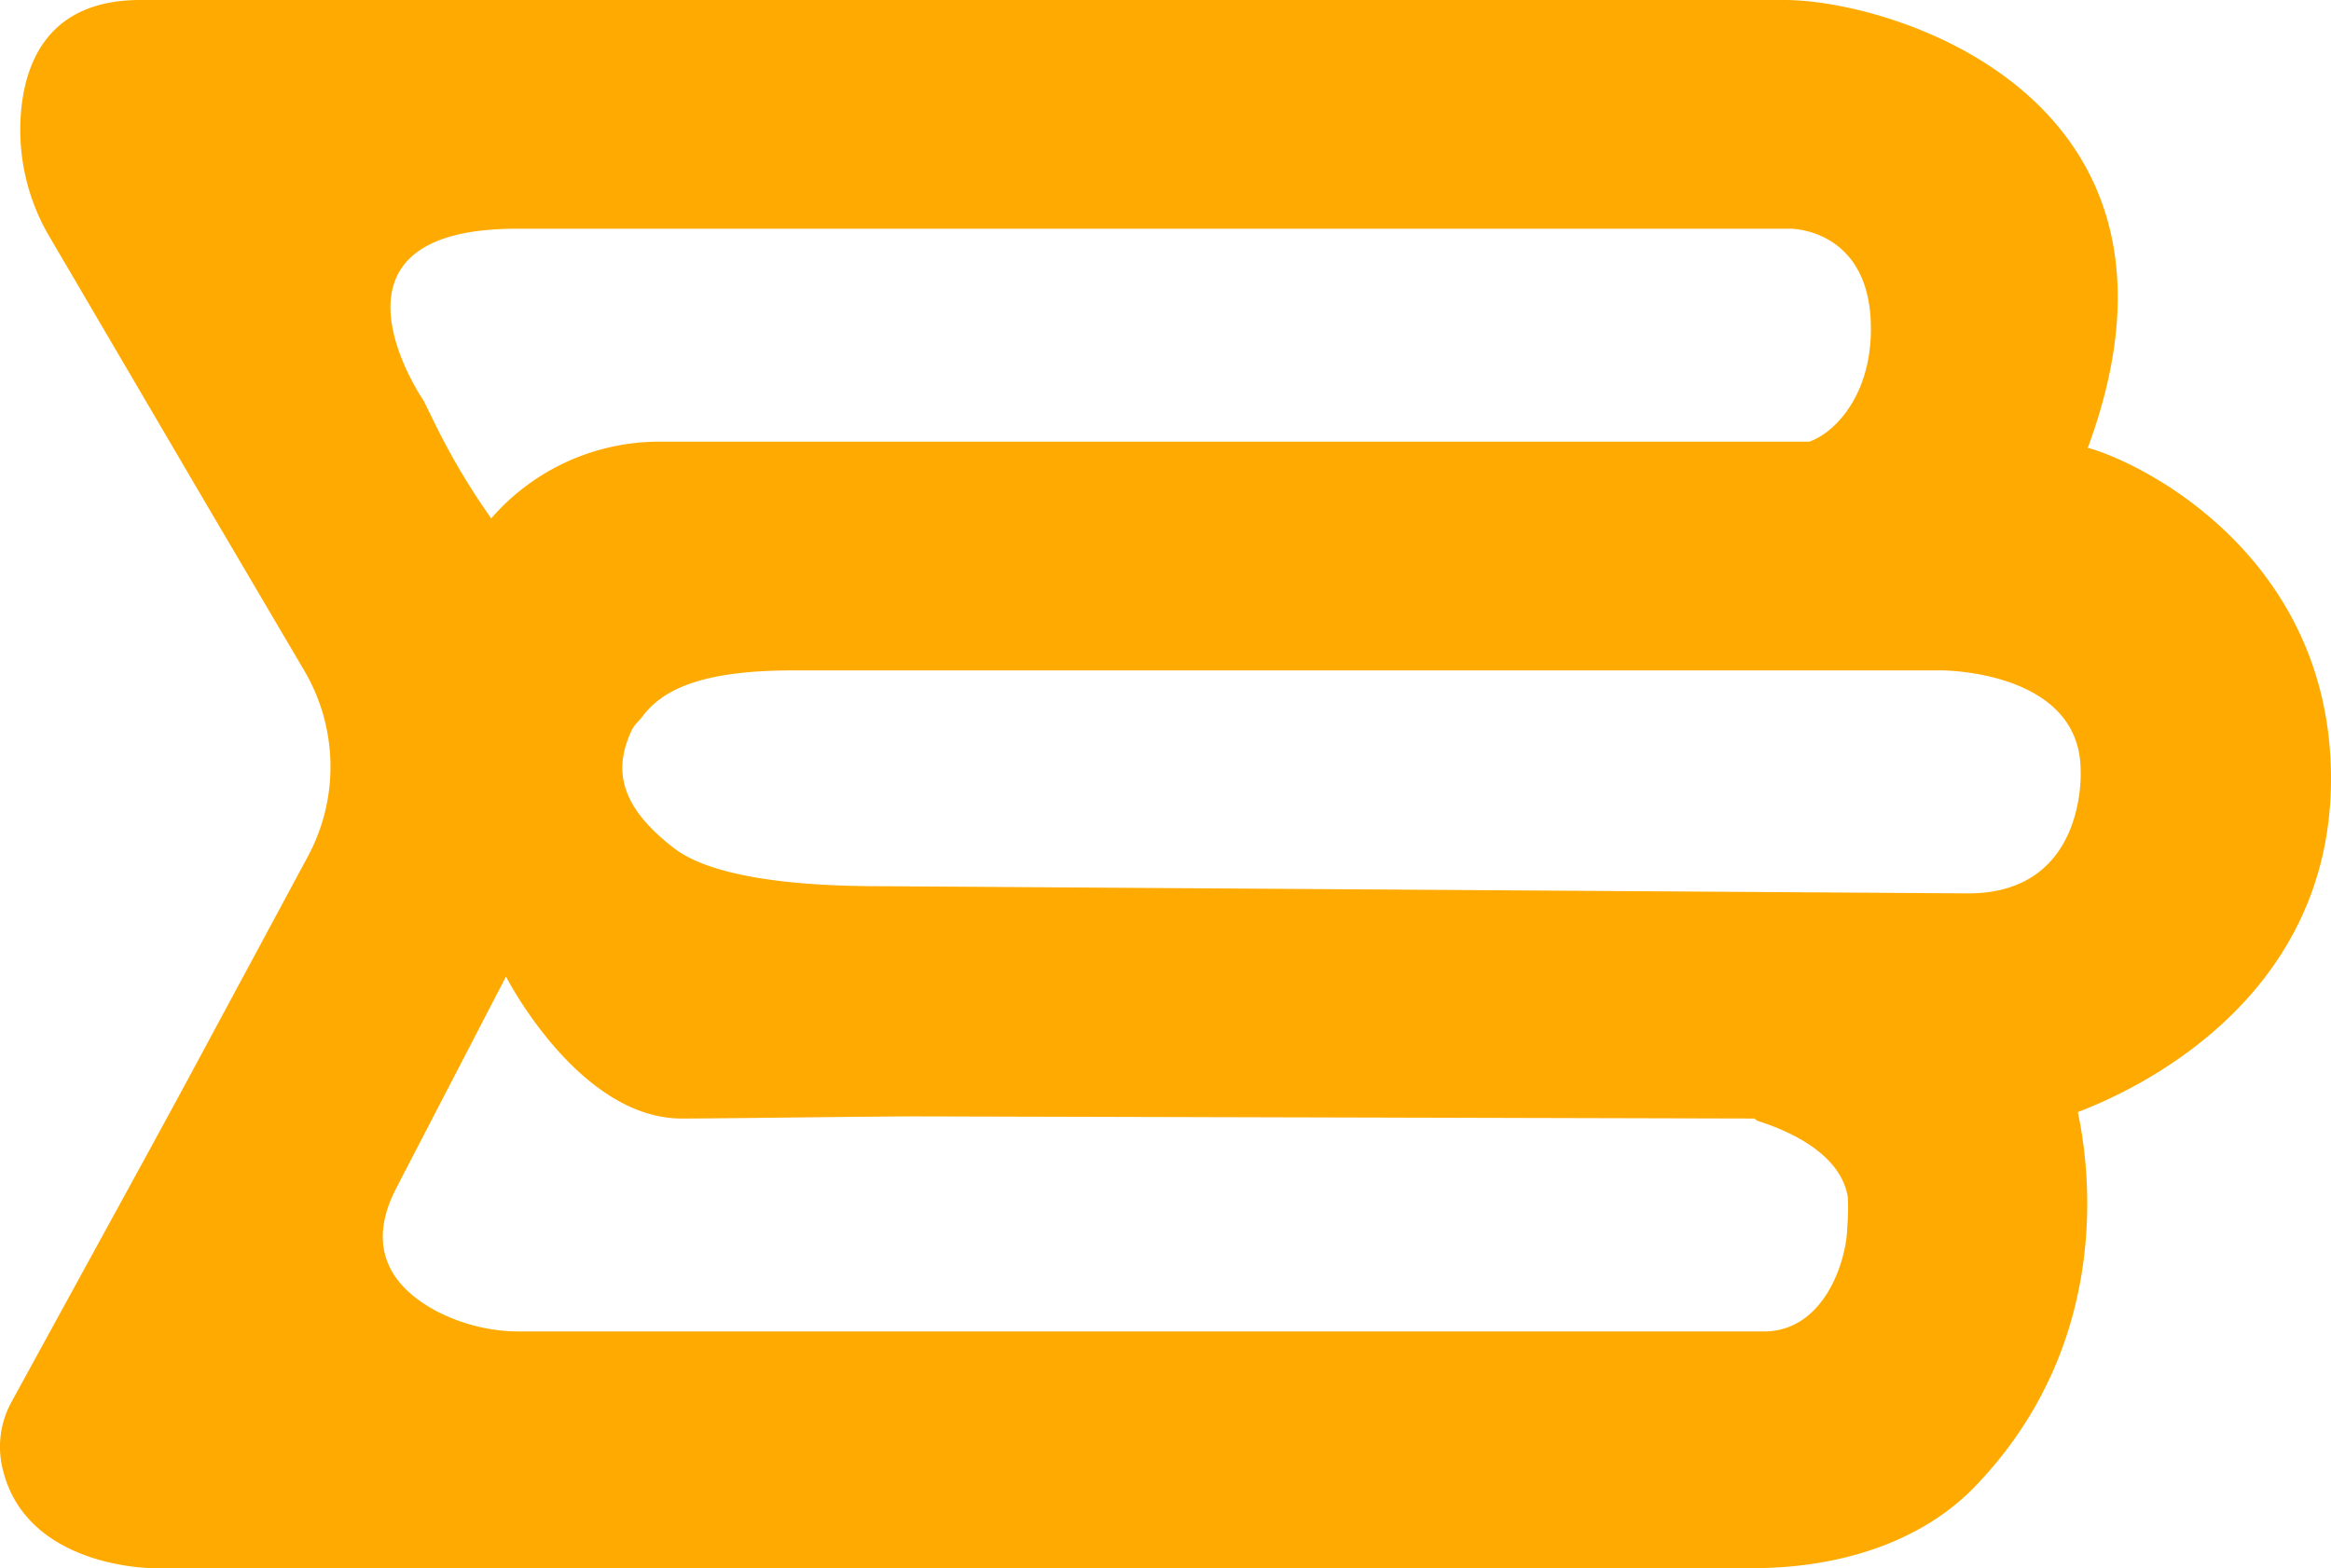 <svg xmlns="http://www.w3.org/2000/svg" width="523.232" height="352.054" viewBox="0 0 523.232 352.054">
  <g id="BARIBUS_LOGO_1_" data-name="BARIBUS_LOGO (1)" transform="translate(-30.552 -21)">
    <path id="Path_631" data-name="Path 631" d="M553.784,195.82c0-48.937-40.886-70.346-54.3-74.21h-.316C528.21,43.215,455.594,21,431.125,21H62.042C42.625,21,36.626,33.4,35.363,45.146a47.293,47.293,0,0,0,6.472,29.3l34.73,59.239h0l22.259,37.829a42.531,42.531,0,0,1,.789,41.854L72.145,264.4l-8.051,14.81-30.941,56.5a20.935,20.935,0,0,0-2.21,14.166c4.736,23.181,33.783,23.181,33.783,23.181H424.179c17.681,0,36.624-4.99,49.411-18.029,33.151-34.127,25.1-76.142,23.364-84.351C508.793,266.166,553.784,246.2,553.784,195.82ZM146.5,72.351H432.546s16.26,0,17.838,19.317c1.263,16.9-7.577,26.4-13.734,28.493H178.387a49.928,49.928,0,0,0-37.571,17.224A156.046,156.046,0,0,1,128.66,117.1l-3-6.117S98.982,72.351,146.5,72.351ZM445.175,296.912c-.158,6.761-4.894,23.02-18.786,23.02H147.762a40.725,40.725,0,0,1-19.417-4.668c-8.367-4.507-16.418-12.878-8.84-27.527l4.42-8.532,20.206-38.956s16.26,31.873,39.466,31.873c7.893,0,42.781-.483,52.568-.483l188.172.483.632.483c3.947,1.288,18.628,6.117,20.364,17.224A58.079,58.079,0,0,1,445.175,296.912Zm27.152-75.337-243.108-1.61c-9.63,0-36.466-.161-47.359-8.532-12.787-9.82-13.418-18.19-9.472-26.561.631-1.288,1.736-2.093,2.526-3.22,4.262-5.473,12.313-10.141,33.625-10.141H466.486s31.1,0,31.1,22.537C497.585,194.21,499.006,221.576,472.327,221.576Z" transform="translate(0 0)" fill="#fa0"/>
  </g>
</svg>
